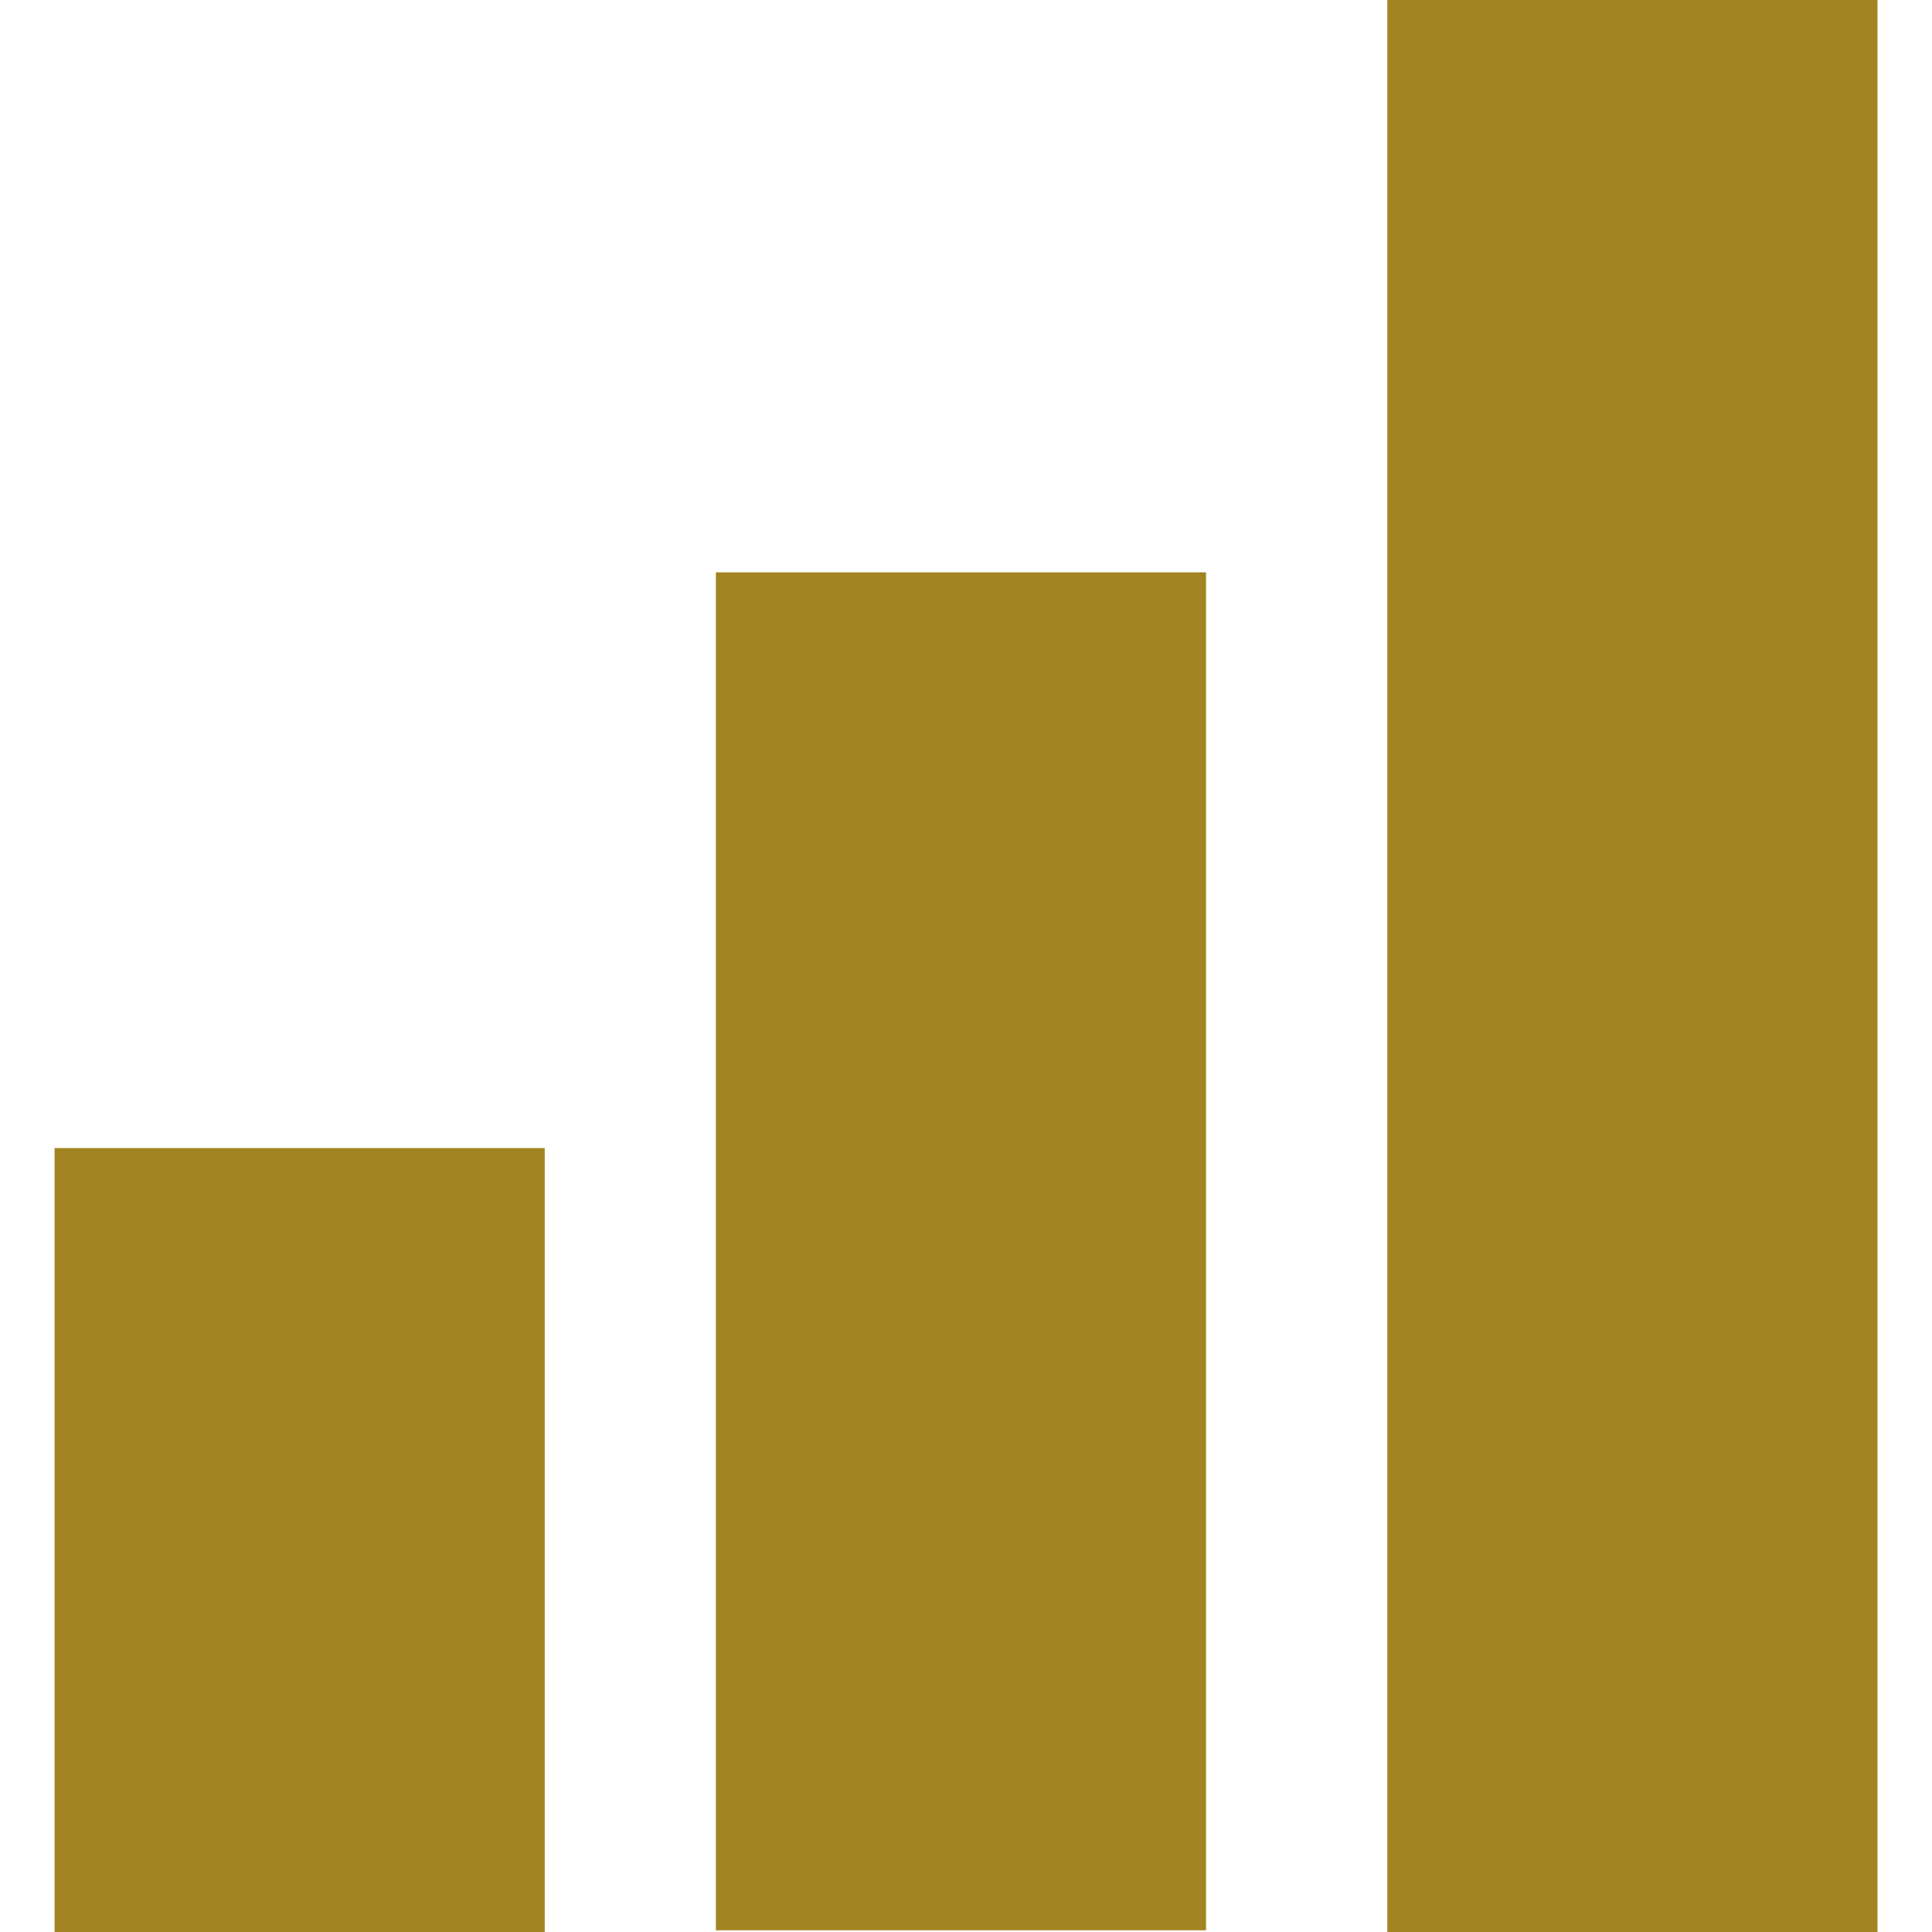<svg role="img" width="32px" height="32px" viewBox="0 0 24 24" xmlns="http://www.w3.org/2000/svg"><title>Bookmeter</title><path fill="#a28522" d="M.678 14.262h6.089V24H.678v-9.738zm8.215 9.717h6.089V7.11H8.893v16.869zM17.234 0v24h6.089V0h-6.089z"/></svg>